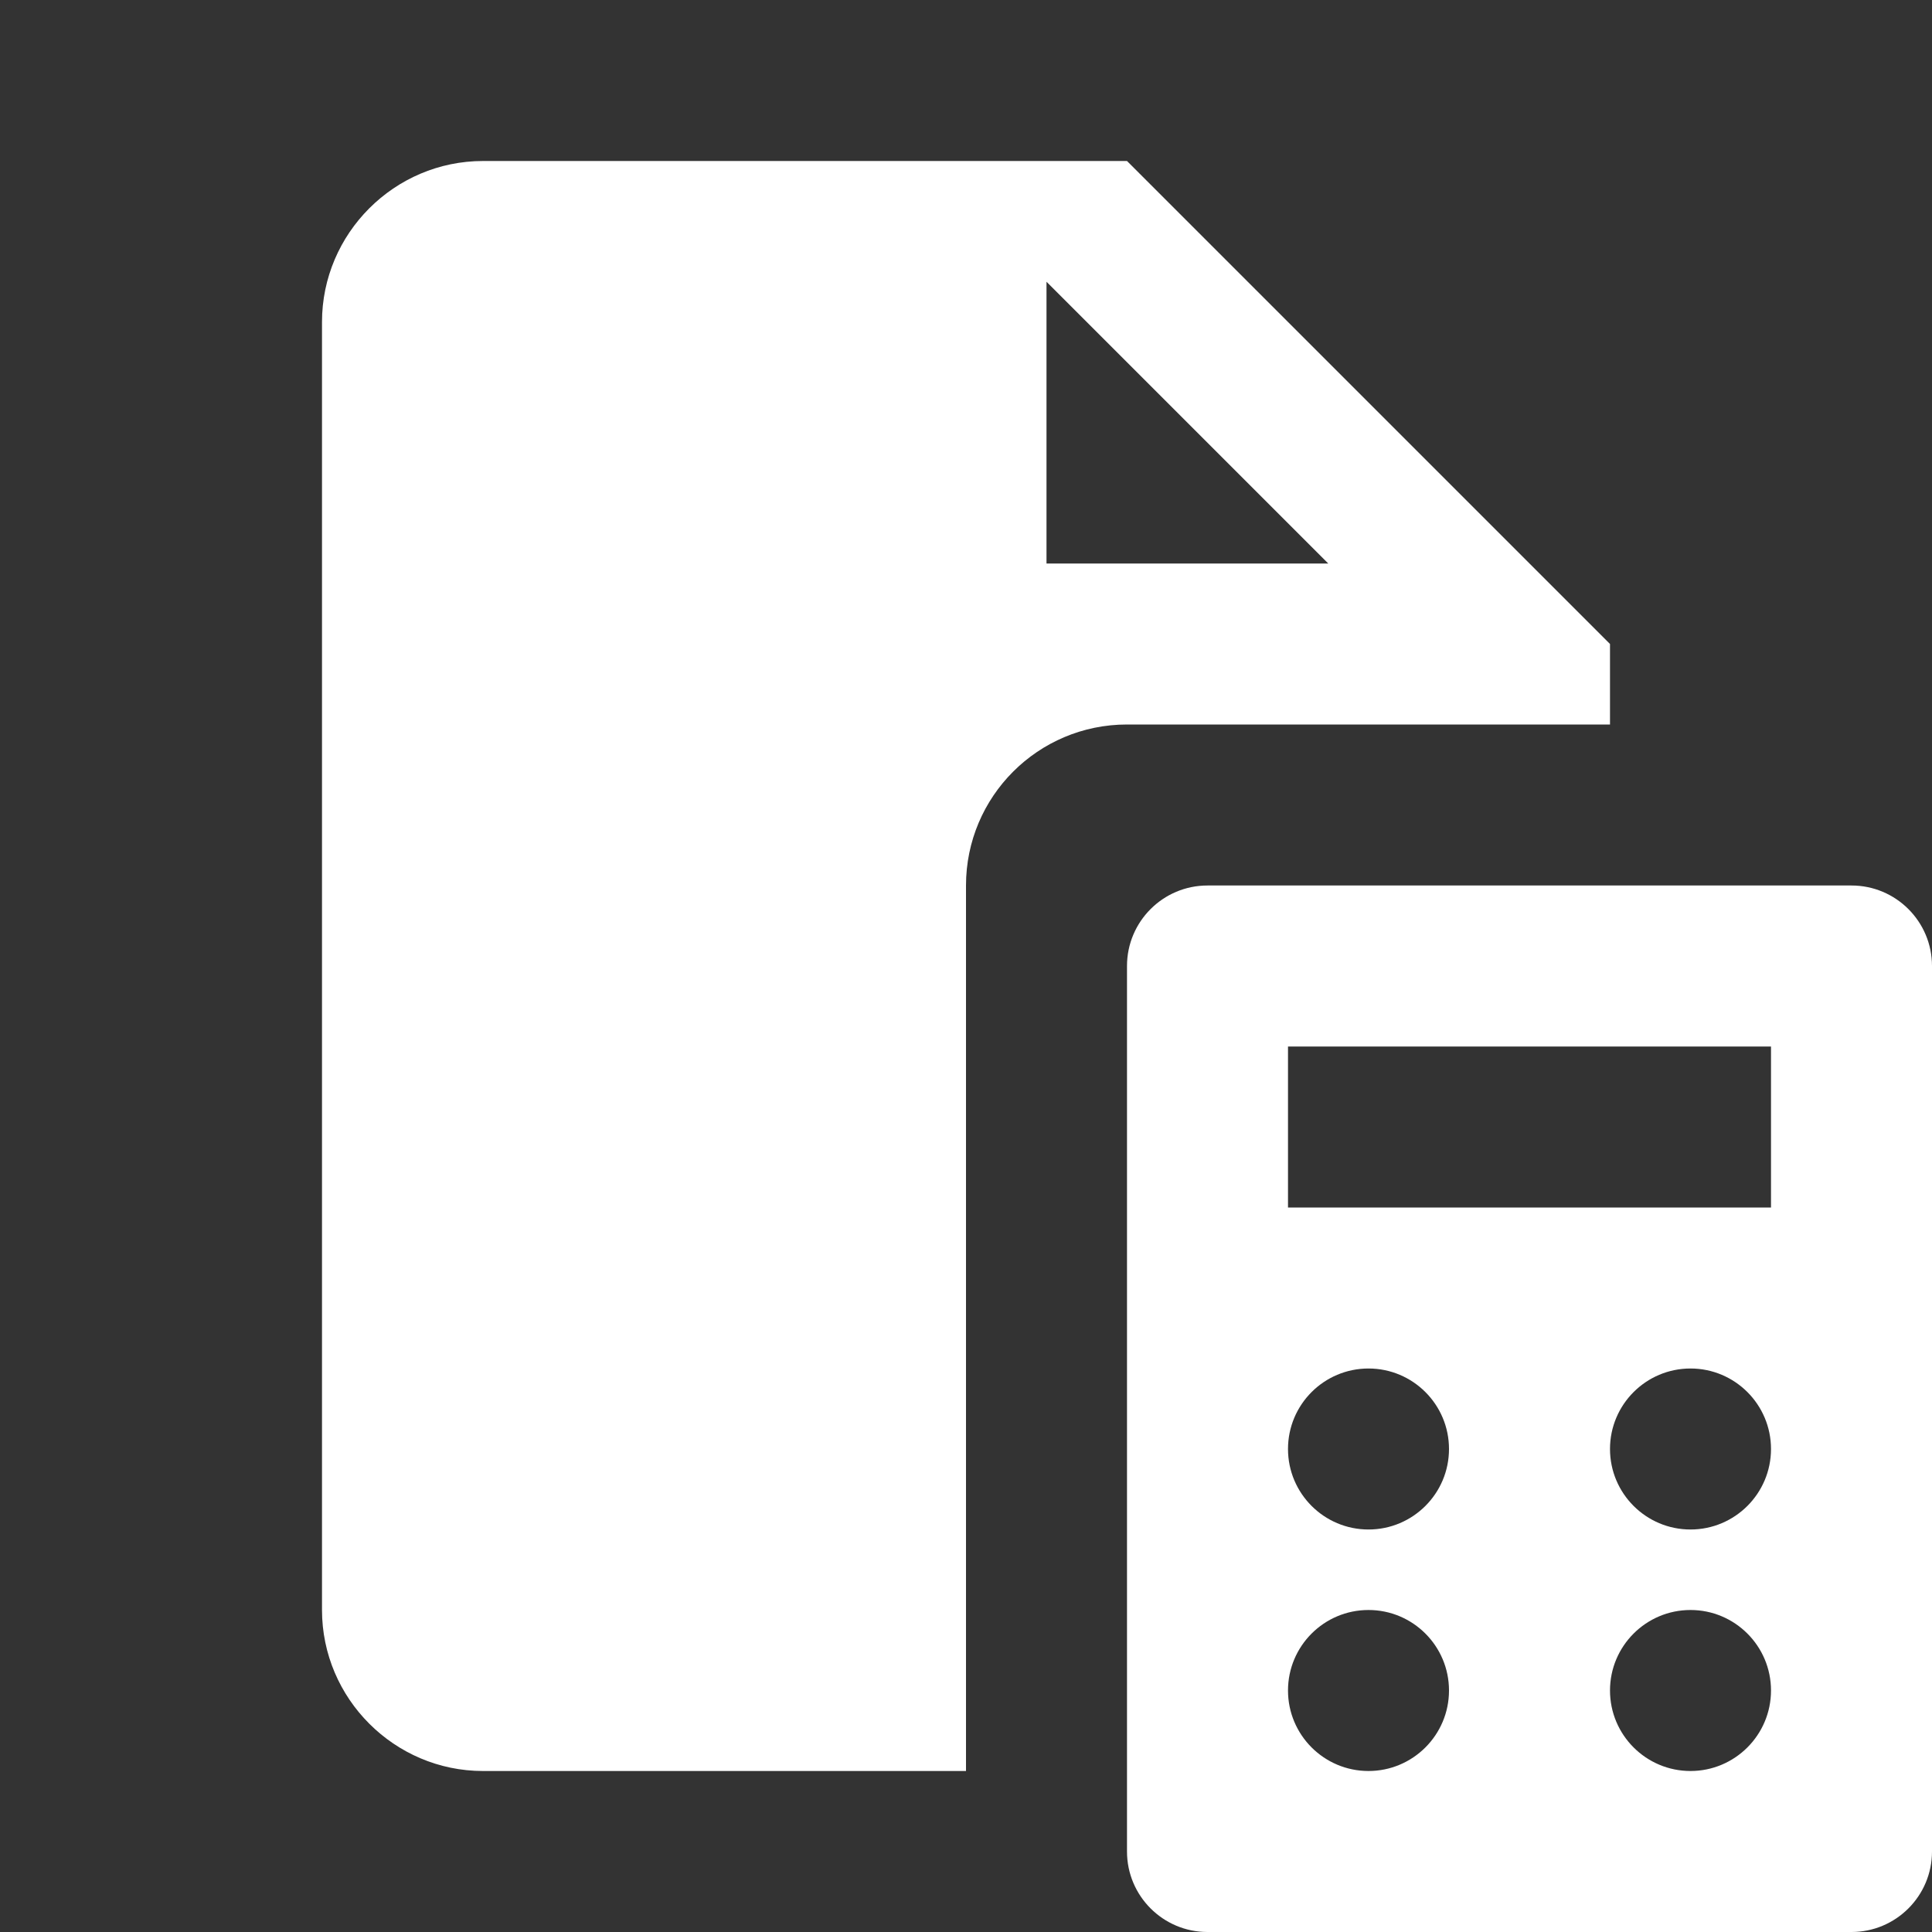 <svg xmlns="http://www.w3.org/2000/svg" viewBox="0 0 24 24" width="24px" height="24px">
  <rect x="0" y="0" width="24" height="24" fill="#333333" stroke="none"/>
  <path d="M 6 2 C 4.9 2 4 2.9 4 4 L 4 20 C 4 21.1 4.9 22 6 22 L 12 22 L 12 11 C 12 9.895 12.895 9 14 9 L 20 9 L 20 8 L 14 2 L 6 2 z M 13 3.5 L 16.5 7 L 13 7 L 13 3.5 z M 15 11 C 14.448 11 14 11.448 14 12 L 14 23 C 14 23.552 14.448 24 15 24 L 23 24 C 23.552 24 24 23.552 24 23 L 24 12 C 24 11.448 23.552 11 23 11 L 15 11 z M 16 13 L 22 13 L 22 15 L 16 15 L 16 13 z M 17 17 C 17.552 17 18 17.448 18 18 C 18 18.552 17.552 19 17 19 C 16.448 19 16 18.552 16 18 C 16 17.448 16.448 17 17 17 z M 21 17 C 21.552 17 22 17.448 22 18 C 22 18.552 21.552 19 21 19 C 20.448 19 20 18.552 20 18 C 20 17.448 20.448 17 21 17 z M 17 20 C 17.552 20 18 20.448 18 21 C 18 21.552 17.552 22 17 22 C 16.448 22 16 21.552 16 21 C 16 20.448 16.448 20 17 20 z M 21 20 C 21.552 20 22 20.448 22 21 C 22 21.552 21.552 22 21 22 C 20.448 22 20 21.552 20 21 C 20 20.448 20.448 20 21 20 z" fill="#FFFFFF" />
</svg>